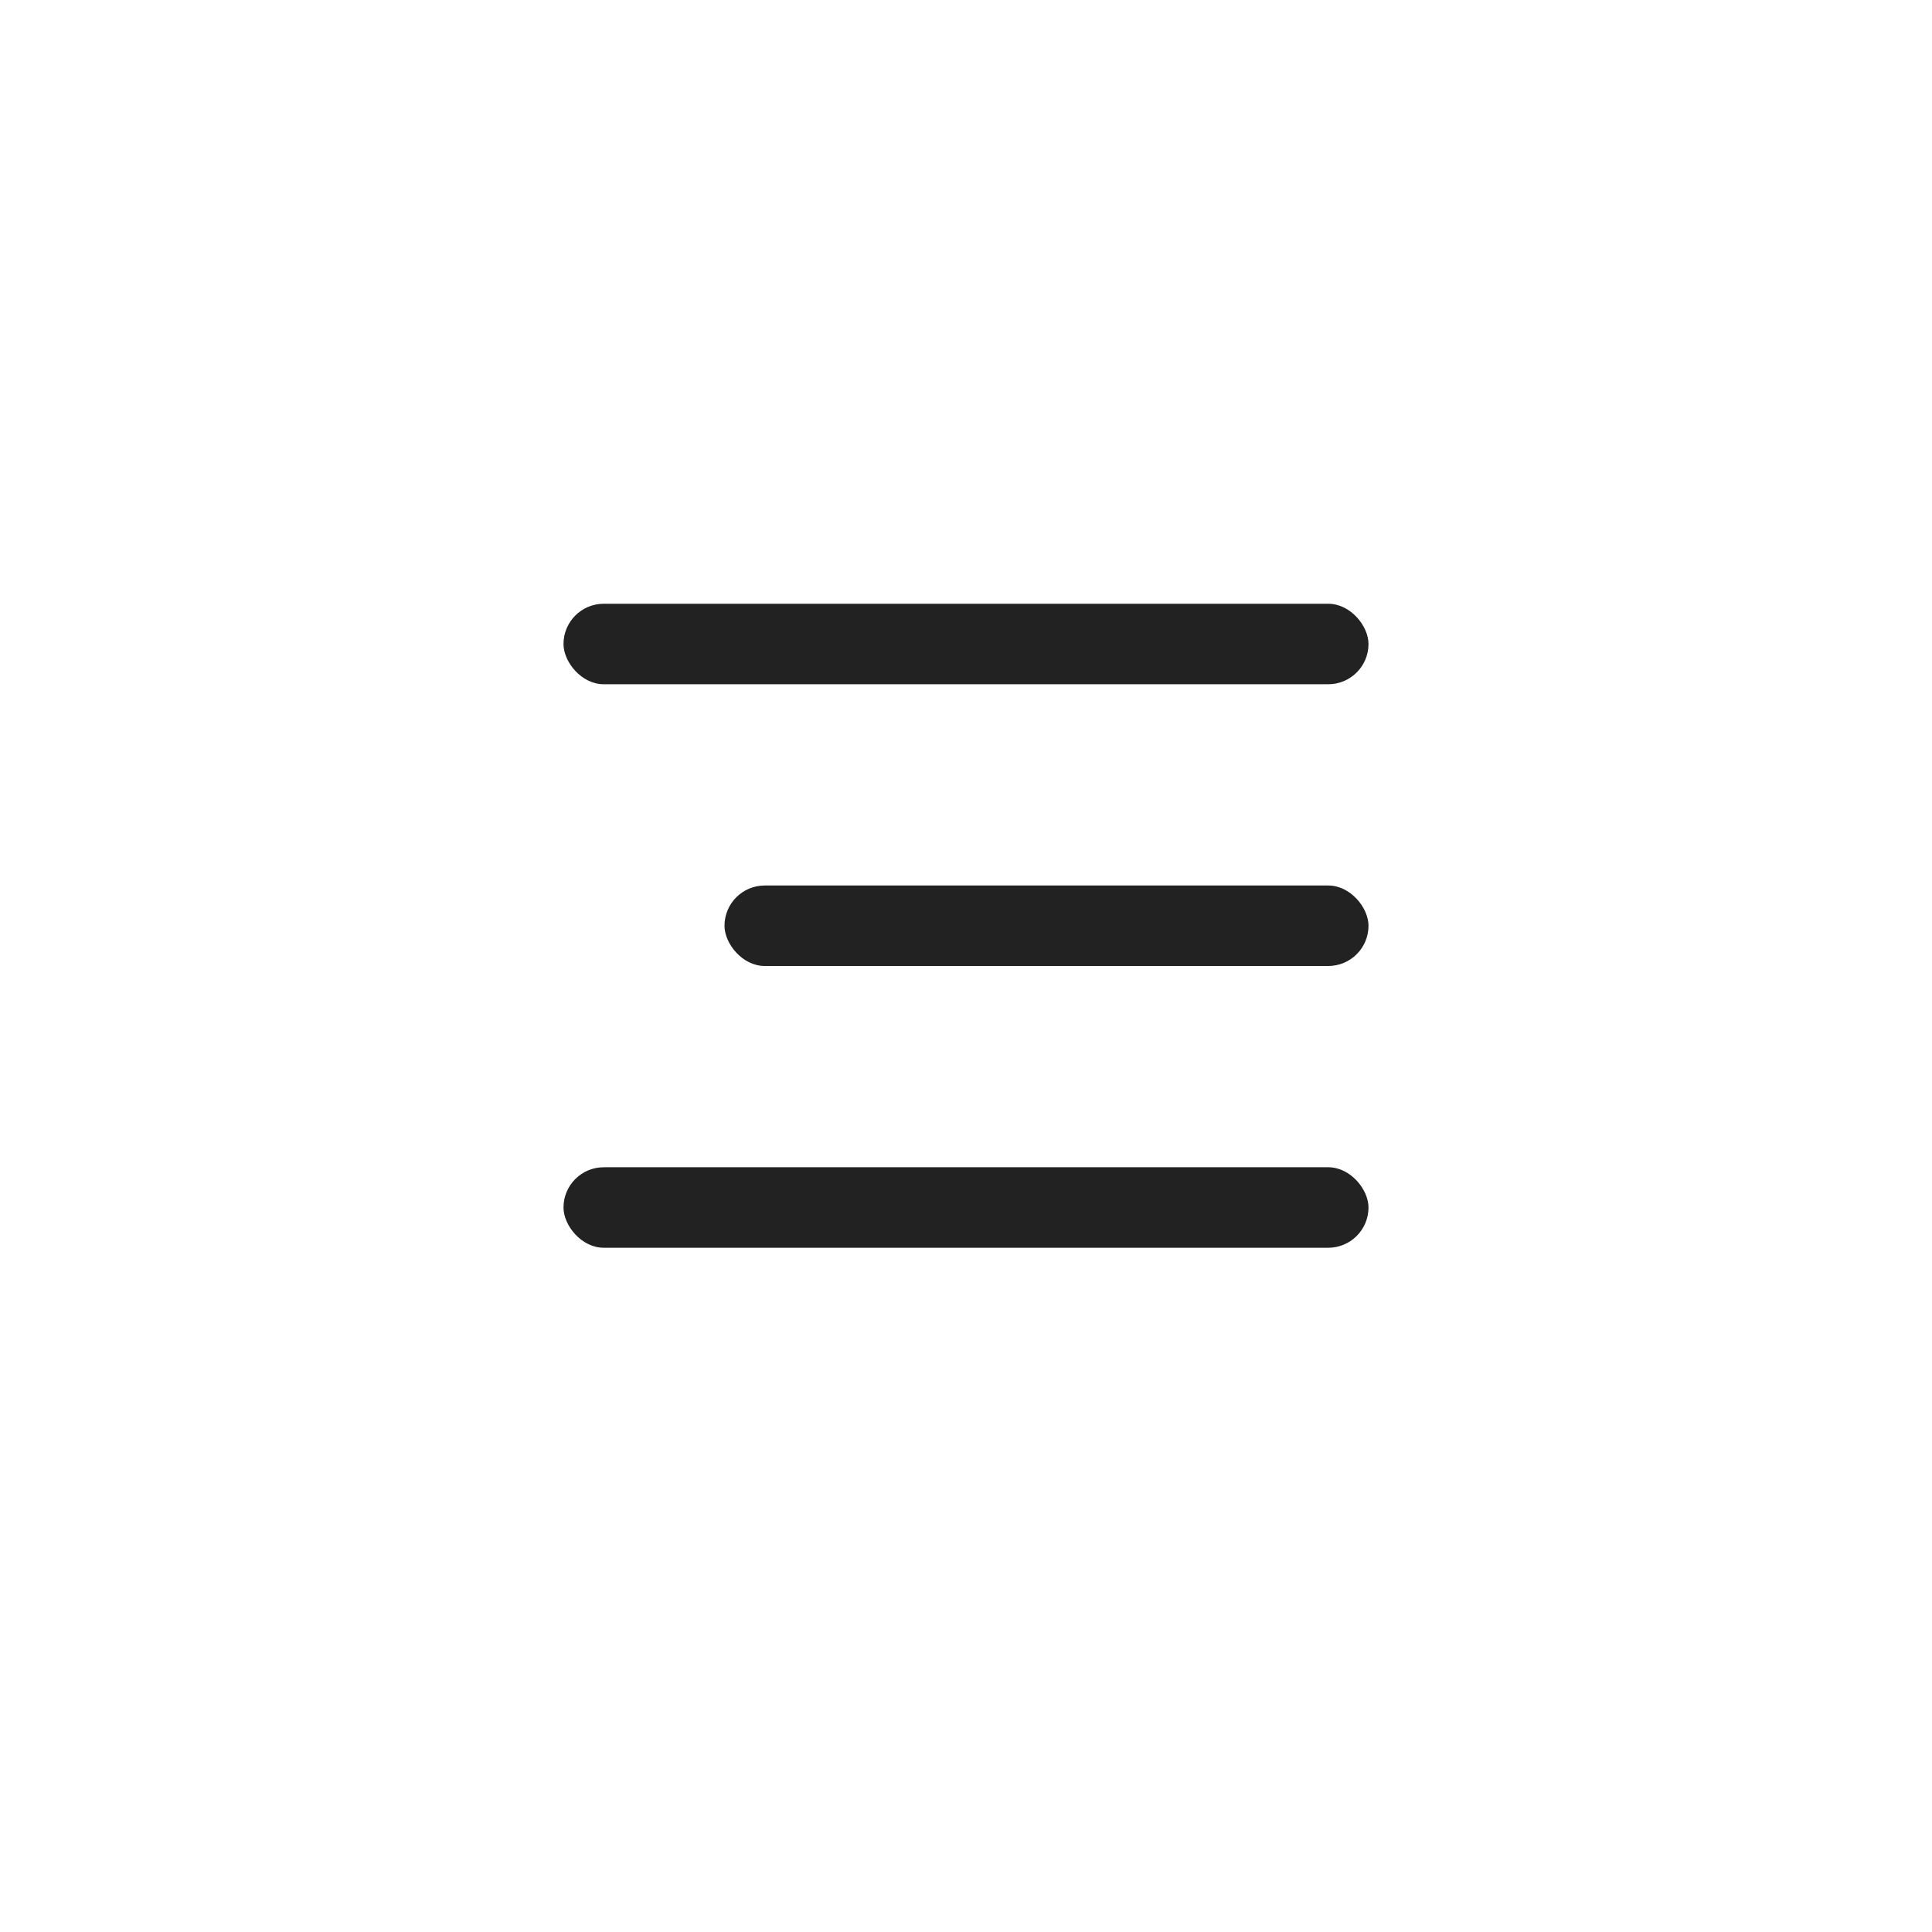 <svg width="48" height="48" viewBox="0 0 48 48" fill="none" xmlns="http://www.w3.org/2000/svg">
<rect width="48" height="48" fill="white"/>
<rect x="14" y="15" width="20" height="2" rx="1" fill="#222222"/>
<rect x="18" y="22" width="16" height="2" rx="1" fill="#222222"/>
<rect x="14" y="29" width="20" height="2" rx="1" fill="#222222"/>
</svg>
